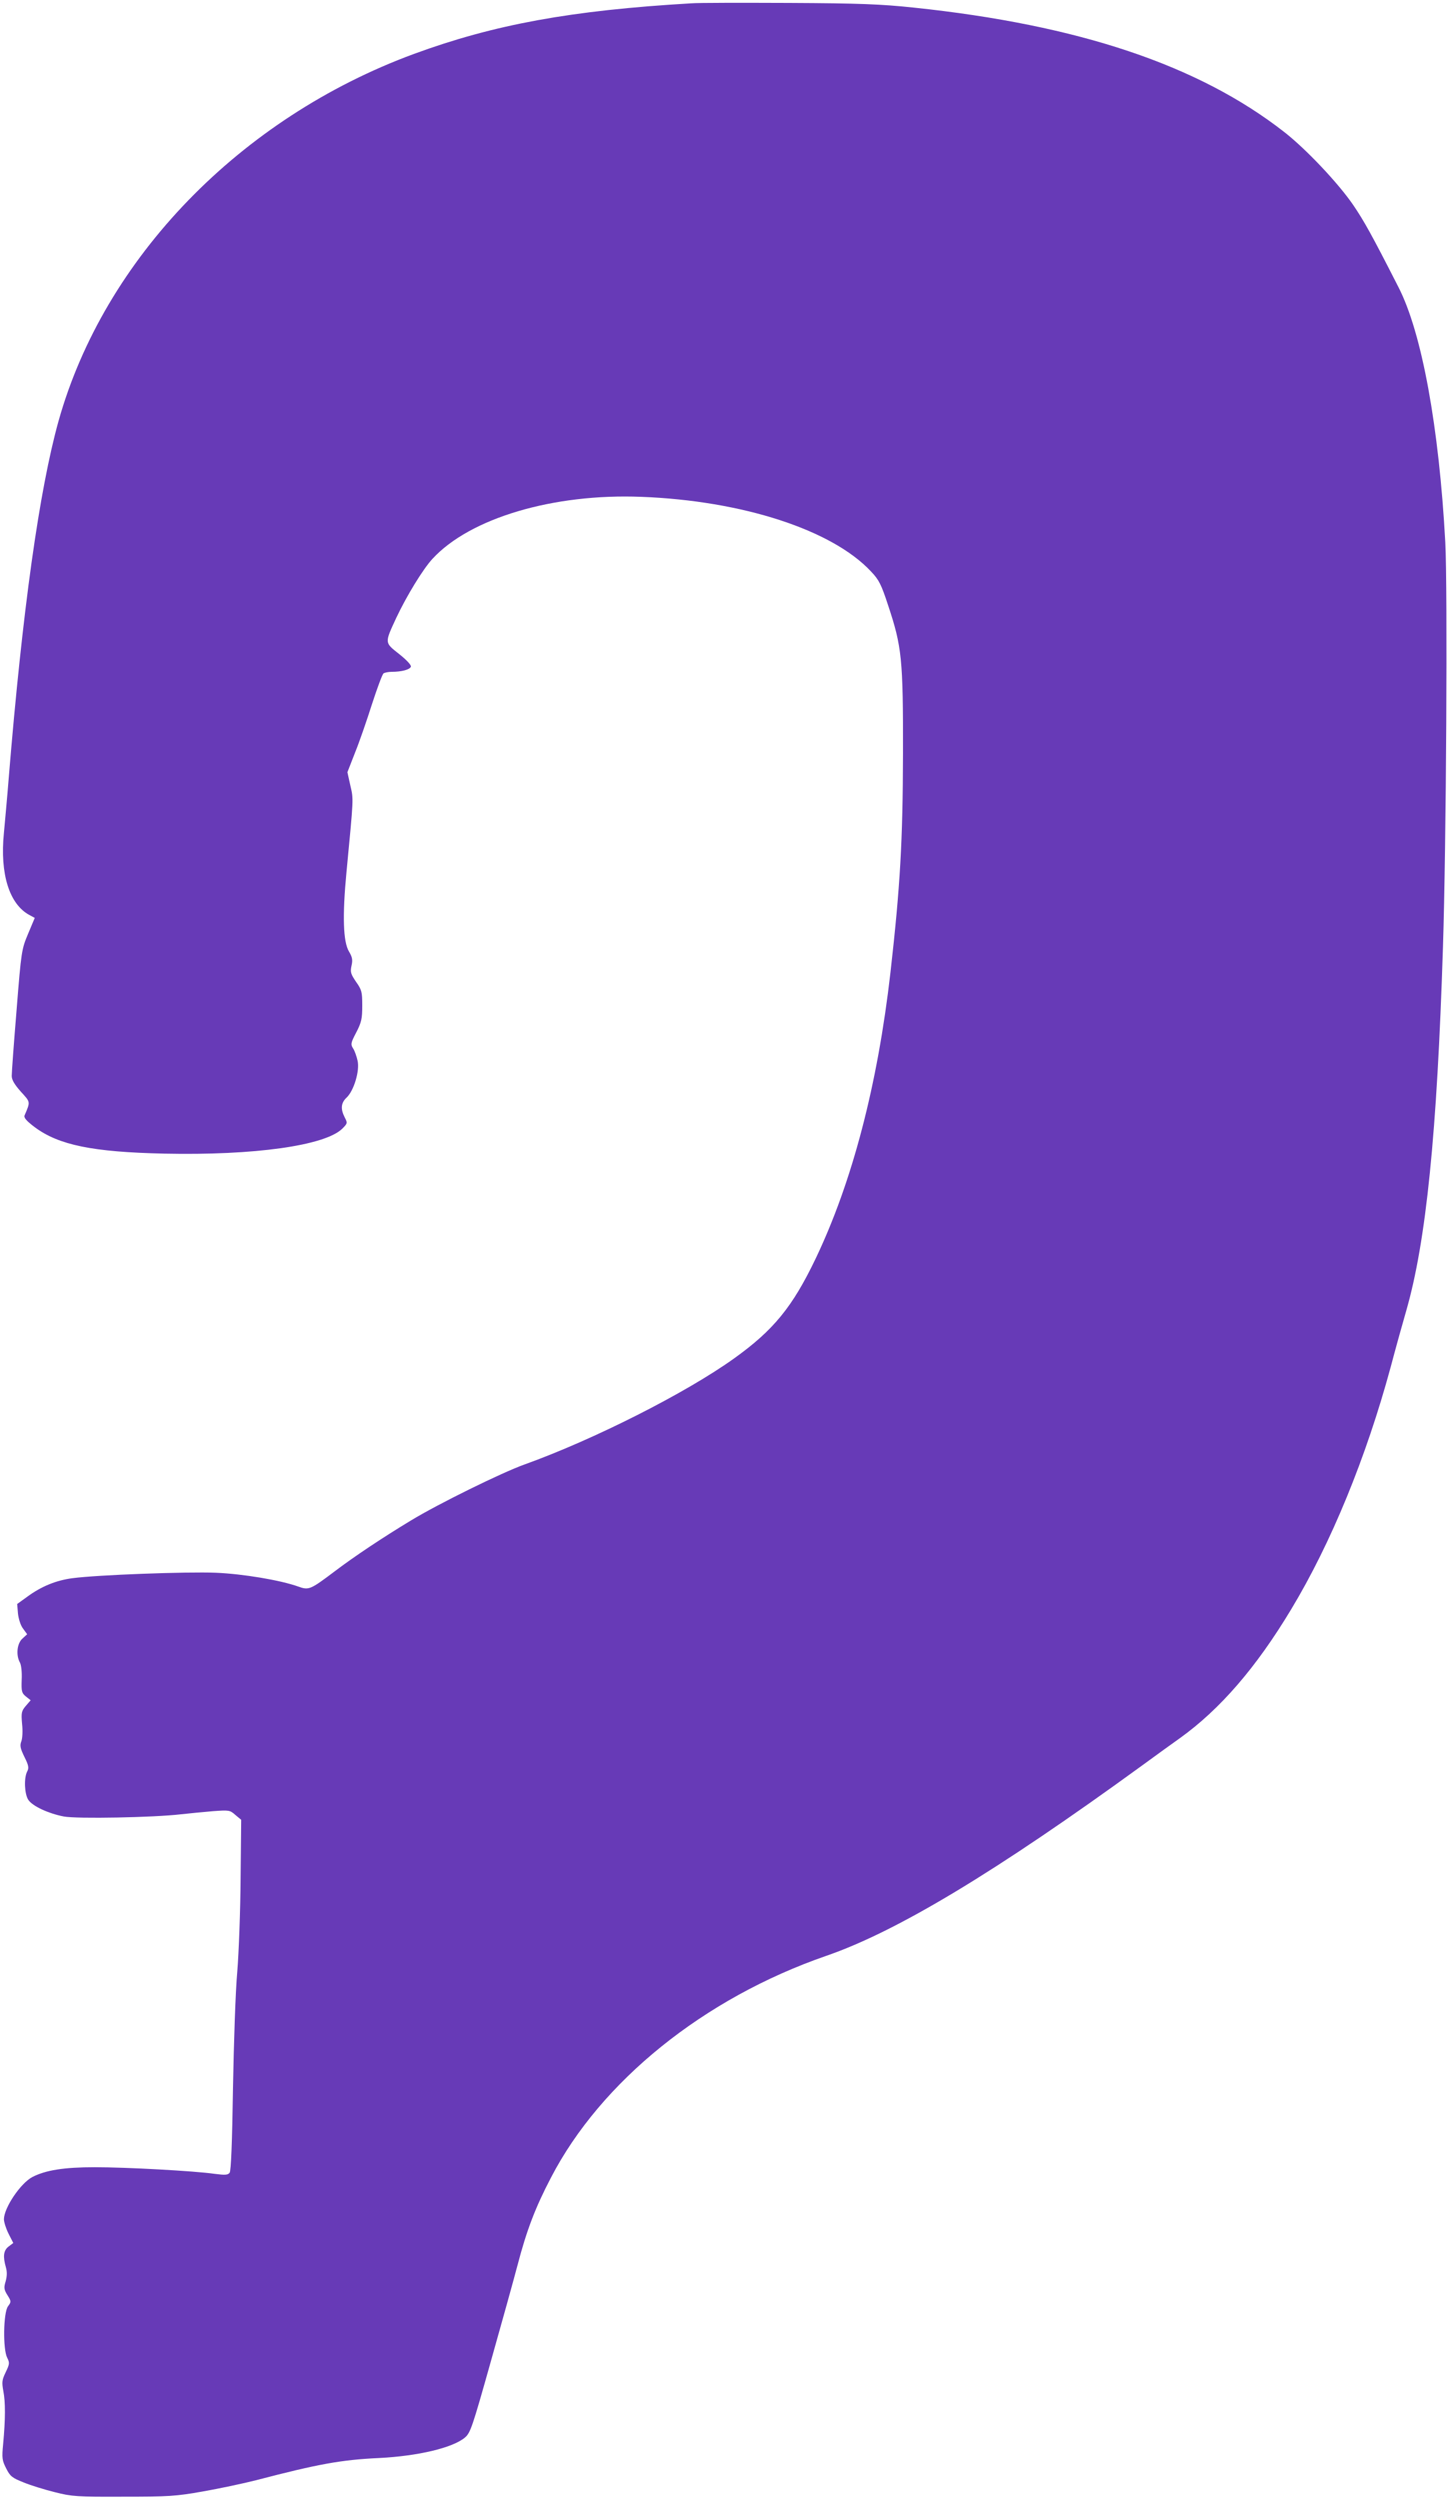 <?xml version="1.0" standalone="no"?>
<!DOCTYPE svg PUBLIC "-//W3C//DTD SVG 20010904//EN"
 "http://www.w3.org/TR/2001/REC-SVG-20010904/DTD/svg10.dtd">
<svg version="1.0" xmlns="http://www.w3.org/2000/svg"
 width="742pt" height="1280pt" viewBox="0 0 742 1280"
 preserveAspectRatio="xMidYMid meet">
<g transform="translate(0,1280) scale(0.1,-0.1)"
fill="#673ab7" stroke="none">
<path d="M3540 12783 c-615 -36 -1008 -108 -1420 -259 -890 -328 -1586 -1046
-1820 -1879 -99 -355 -185 -971 -255 -1825 -8 -102 -20 -230 -25 -285 -21
-211 28 -366 132 -421 l26 -14 -34 -81 c-33 -79 -35 -86 -59 -390 -14 -169
-25 -321 -25 -338 0 -20 14 -44 47 -81 50 -55 49 -50 19 -121 -5 -12 9 -28 51
-60 123 -92 297 -128 664 -136 461 -10 824 41 912 128 27 27 27 29 12 58 -22
43 -19 74 10 101 37 35 68 137 56 189 -5 23 -15 51 -23 63 -13 20 -12 28 16
81 27 52 31 71 31 138 0 71 -3 81 -32 122 -27 40 -30 50 -23 82 7 30 4 44 -13
73 -30 50 -34 183 -13 404 37 388 37 373 20 446 l-15 68 39 100 c22 54 61 167
87 249 27 83 53 153 59 157 6 4 25 8 42 8 50 0 92 11 98 26 3 8 -21 34 -60 65
-76 60 -75 55 -14 187 53 112 136 248 185 301 192 208 618 335 1070 317 517
-20 977 -169 1176 -383 40 -42 52 -66 87 -173 70 -211 77 -273 76 -760 -1
-444 -14 -676 -64 -1118 -66 -578 -196 -1075 -384 -1468 -118 -246 -215 -365
-416 -509 -248 -178 -721 -417 -1075 -544 -117 -42 -440 -201 -580 -286 -144
-87 -290 -184 -394 -263 -122 -92 -130 -95 -183 -76 -92 33 -283 65 -423 71
-148 6 -608 -11 -734 -28 -84 -11 -160 -42 -233 -96 l-50 -36 4 -49 c3 -28 14
-62 26 -77 l21 -29 -25 -23 c-27 -25 -33 -84 -12 -122 7 -12 11 -51 9 -88 -2
-60 0 -68 22 -86 l24 -19 -25 -29 c-22 -26 -24 -35 -19 -92 4 -35 2 -75 -4
-90 -8 -21 -5 -36 16 -79 22 -44 24 -57 14 -75 -17 -33 -14 -115 6 -145 21
-32 103 -70 181 -85 66 -13 464 -5 599 11 44 5 118 12 165 16 82 6 87 6 115
-19 l30 -25 -3 -299 c-1 -164 -9 -379 -17 -478 -9 -99 -18 -368 -22 -598 -4
-276 -10 -422 -17 -432 -9 -12 -23 -13 -76 -6 -104 15 -452 34 -615 34 -157 0
-251 -15 -319 -50 -61 -32 -145 -157 -146 -216 0 -15 11 -49 24 -75 l24 -47
-24 -18 c-26 -20 -30 -50 -14 -106 7 -24 6 -46 -1 -72 -10 -32 -9 -42 9 -71
20 -32 20 -34 3 -57 -24 -32 -27 -220 -4 -264 13 -26 12 -32 -8 -74 -19 -39
-20 -51 -12 -96 11 -56 11 -143 -1 -272 -7 -72 -5 -84 16 -125 20 -40 31 -48
89 -71 36 -15 108 -37 160 -50 86 -22 114 -24 349 -23 233 0 269 2 410 27 85
15 207 41 270 57 318 83 437 105 631 114 199 10 377 52 440 105 28 24 38 54
130 381 55 195 118 421 139 501 47 180 92 297 171 448 256 494 783 919 1409
1136 363 125 869 430 1617 974 72 53 160 116 195 141 206 148 391 362 570 660
205 340 384 778 509 1239 27 102 63 231 79 286 103 356 159 913 189 1865 17
517 24 1841 12 2073 -32 590 -120 1074 -240 1307 -138 271 -177 340 -232 421
-76 111 -242 287 -354 374 -437 341 -1050 547 -1895 636 -171 18 -276 22 -640
24 -239 1 -464 1 -500 -2z"/>
</g>
</svg>
